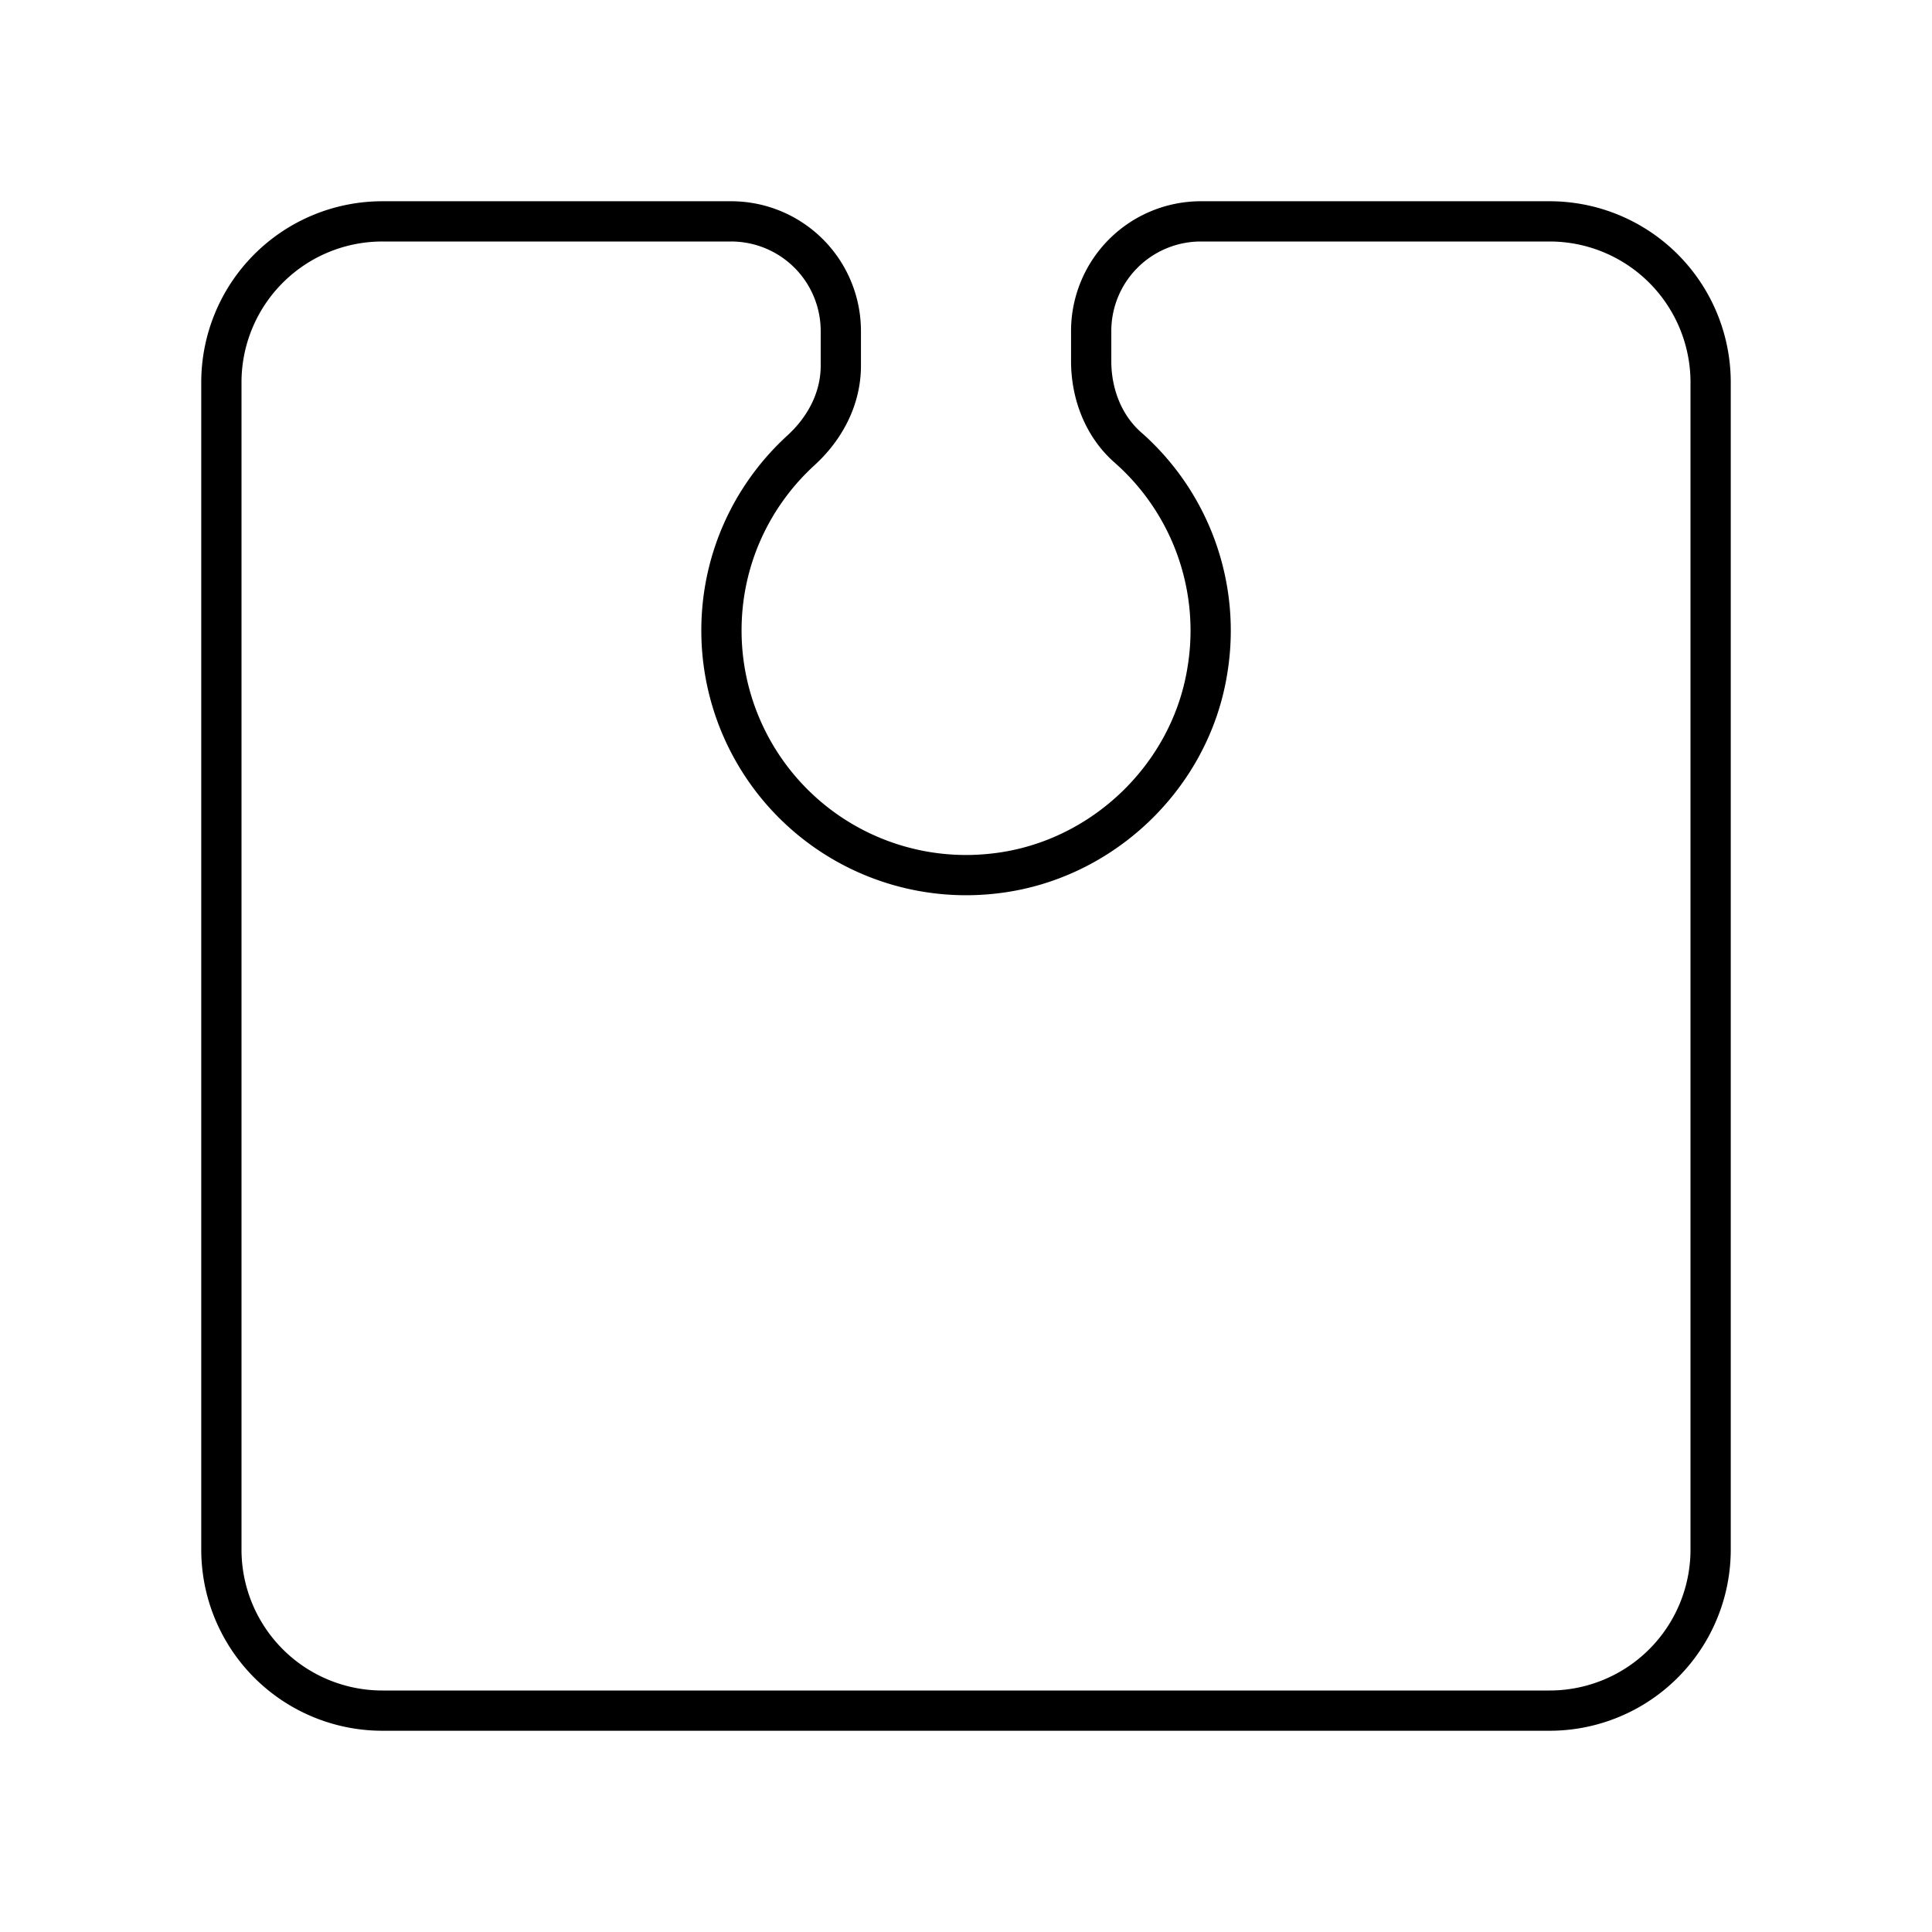 <?xml version="1.0" encoding="utf-8"?>
<!-- Generator: www.svgicons.com -->
<svg xmlns="http://www.w3.org/2000/svg" width="800" height="800" viewBox="0 0 48 48">
<path fill="none" stroke="currentColor" stroke-linecap="round" stroke-linejoin="round" d="M38.5 5.5h-8.665a2.725 2.725 0 0 0-2.725 2.725v.749c0 .807.303 1.607.908 2.14a6.06 6.06 0 0 1 1.978 5.55c-.42 2.629-2.613 4.721-5.256 5.033a6.078 6.078 0 0 1-6.816-6.032c0-1.775.762-3.367 1.976-4.477c.6-.548.99-1.288.99-2.101v-.862A2.725 2.725 0 0 0 18.164 5.5H9.5a4 4 0 0 0-4 4v29a4 4 0 0 0 4 4h29a4 4 0 0 0 4-4v-29a4 4 0 0 0-4-4"/>
</svg>